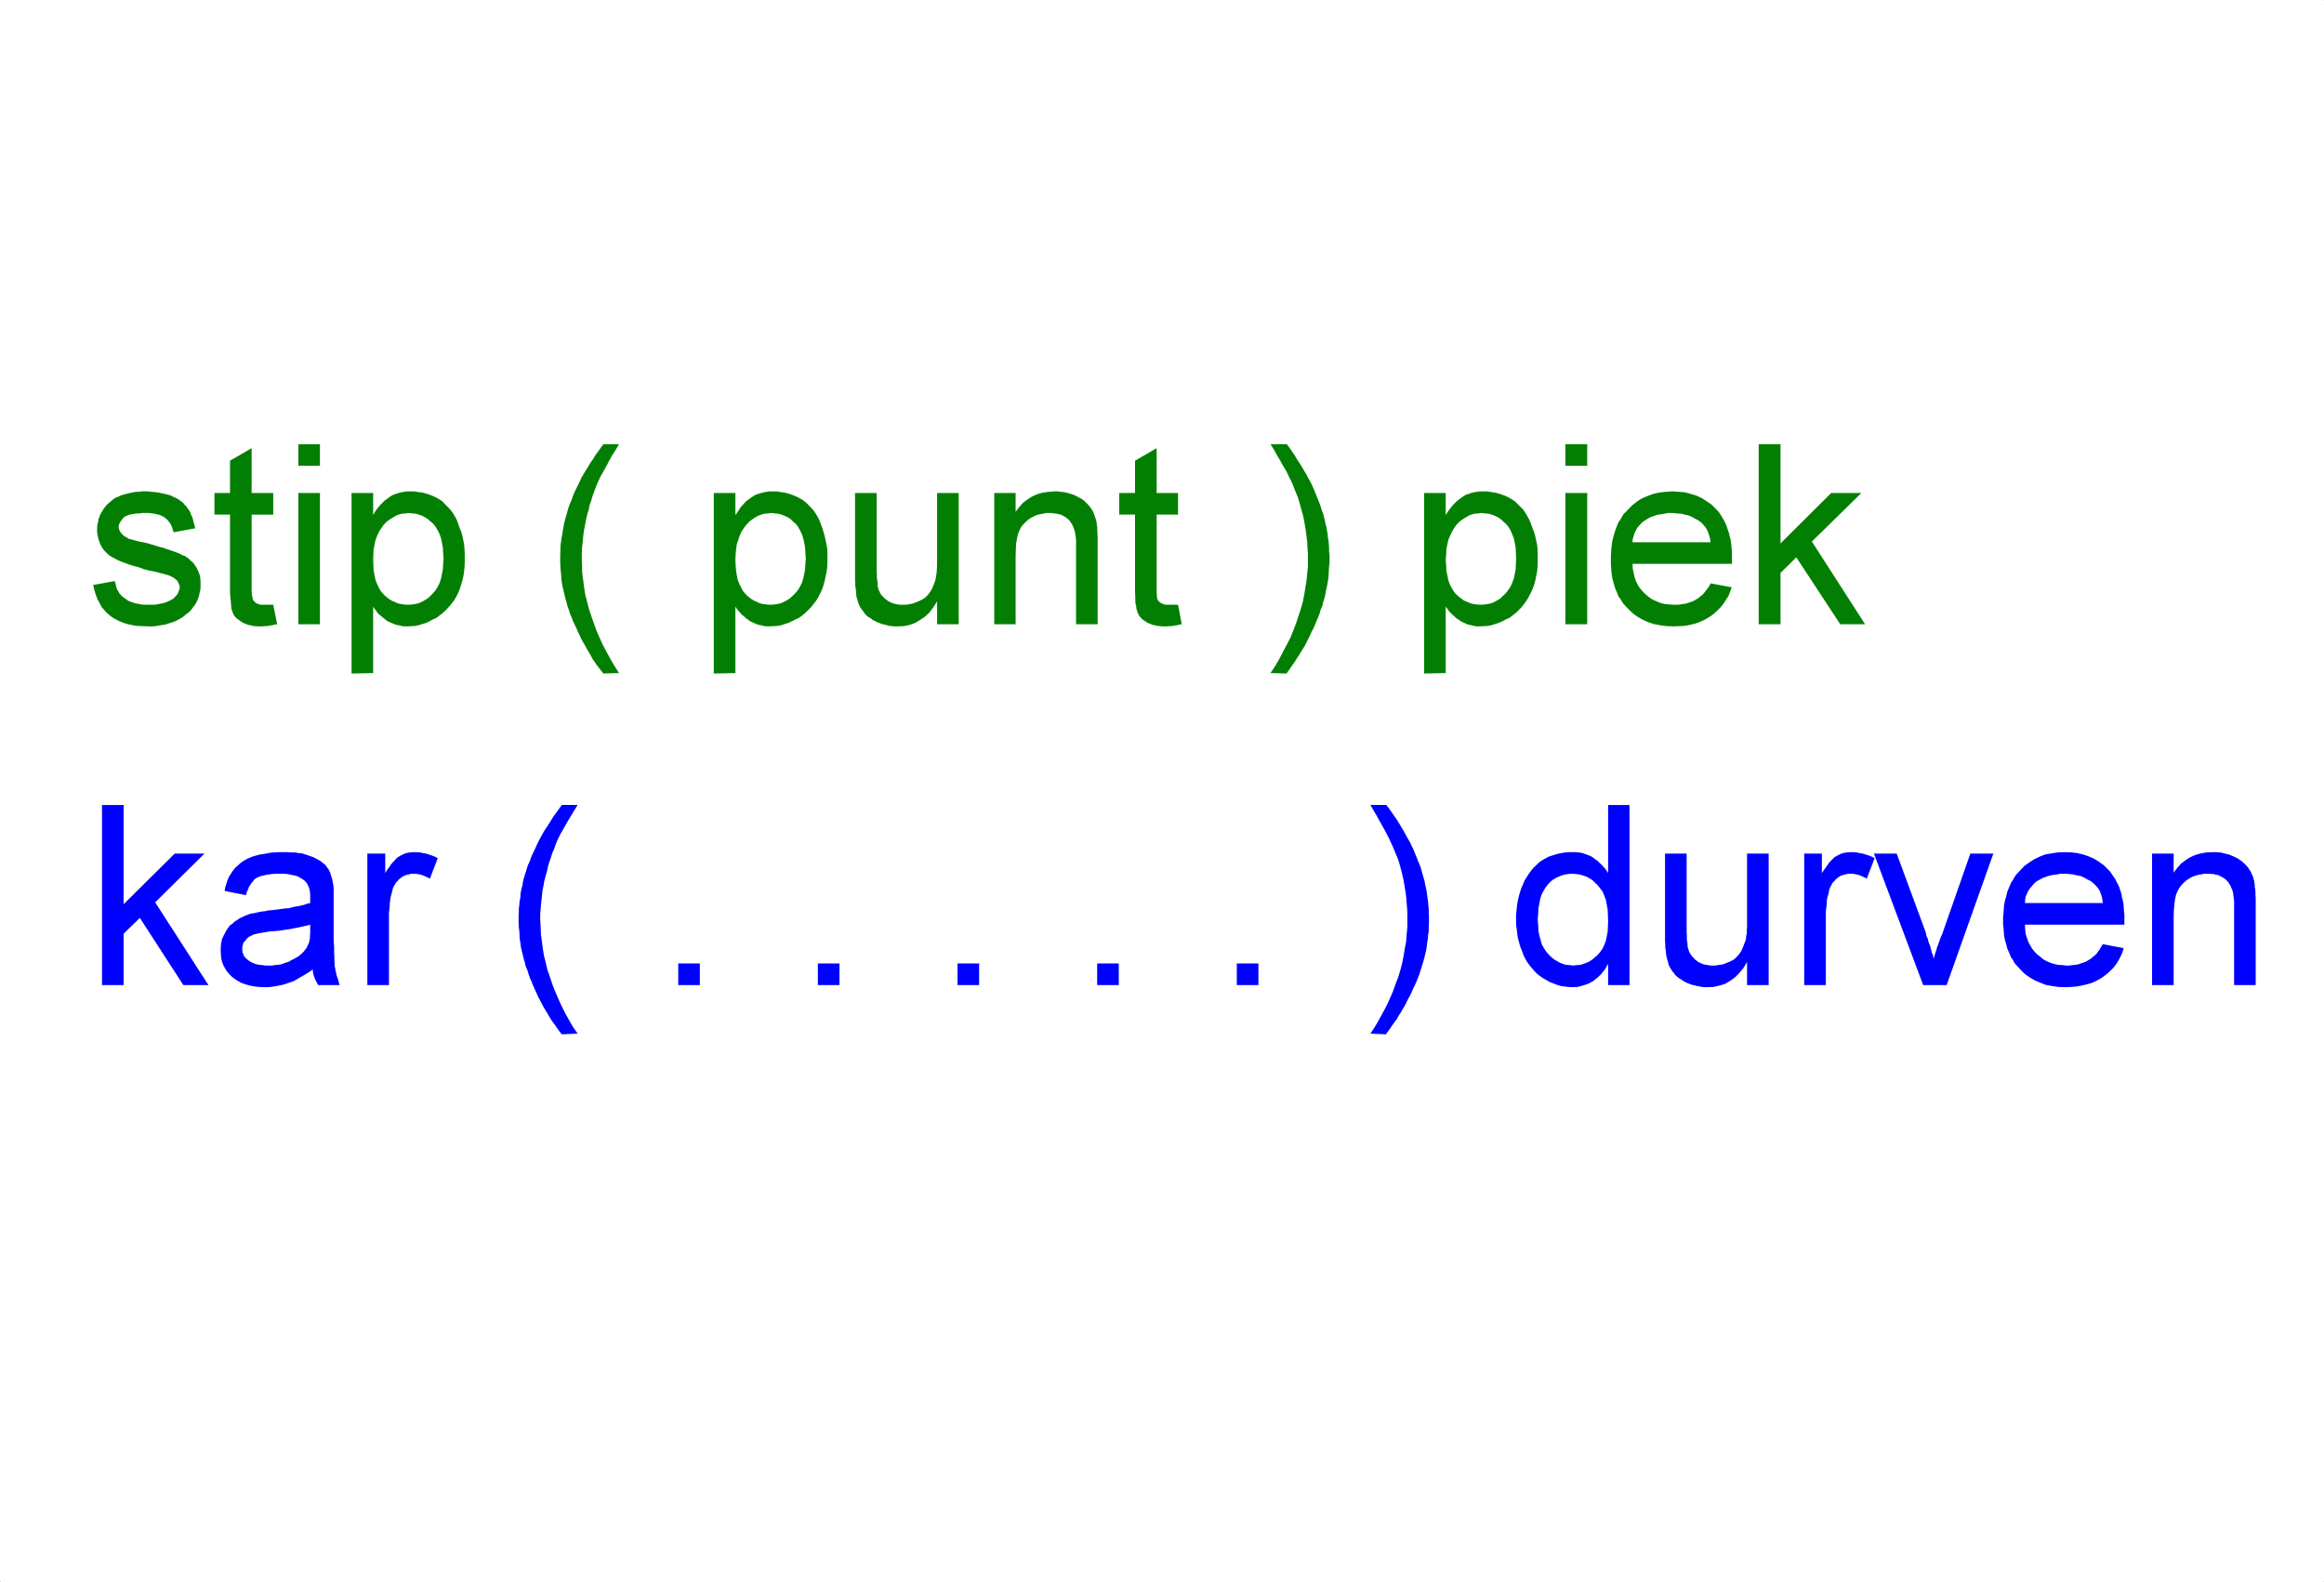 <svg xmlns="http://www.w3.org/2000/svg" width="10002" height="6810" fill-rule="evenodd" stroke-linecap="round" preserveAspectRatio="none"><style>.pen1{stroke:none}</style><path d="m401 2518 93-17 3 11 3 12 3 12 6 9 5 9 8 9 9 8 9 6 9 7 10 5 12 4 11 4 13 2 15 3 15 1h32l15-1 14-3 13-2 11-3 12-5 9-4 9-5 8-5 6-7 6-6 5-7 2-6 3-7 3-8v-12l-3-8-3-5-2-7-5-5-6-5-6-5-8-4-6-3-9-4-9-2-12-4-13-3-14-4-17-4-18-3-25-7-22-8-20-5-19-6-16-6-16-6-13-5-10-5-11-6-9-5-9-5-7-6-8-8-7-7-6-7-5-8-5-9-4-9-4-11-3-9-2-10-2-9-1-10v-19l1-10 2-9 2-9 1-9 4-8 3-9 4-8 5-7 4-8 6-8 6-8 6-6 5-5 7-5 6-6 5-4 7-5 6-4 8-3 8-3 8-4 9-3 9-2 10-3 9-2 10-2 9-2 11-1h10l11-2h27l15 2 14 1 16 2 13 3 14 3 13 3 13 4 12 6 11 5 11 6 9 7 9 6 6 8 8 8 5 7 7 9 5 9 4 11 5 10 4 12 2 11 4 13 3 13-93 17-3-9-2-9-4-9-4-8-5-8-6-7-6-7-7-5-7-5-8-4-9-4-10-2-11-3-11-1-13-2h-28l-14 2h-13l-11 2-11 2-10 2-9 4-8 4-6 5-6 7-3 5-4 5-3 6-3 6-1 6v5l1 8 2 6 4 7 5 6 6 7 8 6 9 5 10 6 4 1 7 1 8 3 9 2 11 3 12 3 14 2 16 4 24 7 22 7 20 5 19 7 16 5 14 5 13 5 10 4 10 6 11 3 9 7 8 5 7 8 8 6 7 8 5 8 6 8 4 9 4 9 4 10 3 10 1 11 1 11v25l-1 12-3 11-2 12-4 12-4 10-5 10-7 11-8 10-7 10-9 9-11 8-10 9-10 7-13 7-13 7-13 5-13 4-14 5-15 3-15 2-16 3-15 1h-16l-26-1-24-1-23-4-22-5-20-7-18-8-17-9-14-10-14-12-12-13-12-14-9-17-9-17-7-19-6-19-5-22zm775 85 17 84-10 1-9 3-9 1-9 2-10 1h-9l-9 1h-19l-12-1-10-1-10-3-9-1-9-4-8-3-8-4-6-4-7-5-6-4-6-5-5-5-5-6-4-7-2-6-3-8-3-8-1-12-1-11-1-14-2-17-1-18v-334h-67v-93h67v-139l93-54v193h93v93h-93v331l1 8v6l2 7 1 5v4l1 4 3 5 4 4 4 4 5 4 6 2 7 3 7 1h52zm108-598v-93h93v93h-93zm0 682v-565h93v565h-93zm229 212v-777h93v95l6-11 8-12 9-11 8-10 9-9 9-9 10-7 9-7 9-6 11-6 10-3 11-4 11-3 13-2 13-2h31l17 3 17 2 15 4 16 5 15 6 15 7 14 8 13 9 11 12 12 12 10 11 11 14 9 15 8 15 6 17 6 17 7 17 5 18 4 18 3 18 2 19 1 20v40l-1 21-2 19-3 19-5 20-5 18-6 18-7 17-9 17-9 15-11 14-11 13-12 13-13 12-13 10-14 11-16 7-14 8-15 7-16 5-16 5-15 3-17 1-17 1h-11l-12-1-10-3-12-2-10-3-11-5-10-4-10-5-9-7-8-6-9-8-8-6-8-8-6-9-7-9-6-9v286l-93 2zm93-489 1 24 1 22 4 20 4 20 7 18 7 15 8 14 11 13 11 11 13 10 12 8 14 6 13 6 14 3 14 2 16 1 15-1 15-2 14-3 14-6 13-7 13-8 12-11 11-11 11-13 10-16 8-16 6-19 4-19 4-21 1-22 2-24-2-25-1-22-4-21-4-19-6-18-8-16-9-15-10-13-12-10-12-11-13-8-11-6-15-5-12-4-15-1-15-2-14 2-16 1-14 4-13 5-13 8-13 8-13 10-12 12-10 14-10 15-8 17-7 18-5 21-4 21-1 22-1 24zm991 489-9-11-10-13-10-13-9-13-9-13-7-14-9-15-8-14-8-14-8-14-8-14-7-16-8-16-6-15-8-16-7-15-6-16-7-16-5-17-6-16-4-17-5-16-4-17-4-17-4-17-3-17-2-17-1-16-2-18-1-17-1-18v-33l1-14v-16l1-15 2-14 2-15 3-15 2-14 3-15 2-14 4-15 4-15 4-14 4-14 4-14 5-14 7-16 6-17 6-15 8-17 8-16 8-16 7-16 10-17 9-15 10-16 10-17 11-15 10-17 12-16 11-16 12-16h67l-15 26-15 23-12 22-11 21-10 18-9 16-8 14-6 13-8 18-7 18-7 18-7 20-5 18-7 18-3 19-6 18-6 25-4 23-5 25-3 24-2 25-3 23-1 25v24l1 31 1 31 4 30 4 31 5 31 8 31 8 31 10 30 11 31 11 31 13 30 14 31 16 30 17 31 18 31 19 30-67 2zm475 0v-777h93v95l8-11 8-12 7-11 9-10 8-9 9-9 10-7 10-7 9-6 10-6 10-3 12-4 12-3 11-2 13-2h31l17 3 17 2 15 4 16 5 15 6 15 7 14 8 13 9 13 12 11 12 11 11 10 14 9 15 8 15 6 17 7 17 5 17 5 18 4 18 4 18 3 19 1 20v40l-1 21-3 19-4 19-4 20-5 18-6 18-8 17-9 17-9 15-11 14-10 13-13 13-12 12-12 10-15 11-15 7-16 8-15 7-16 5-15 5-16 3-17 1-17 1h-11l-12-1-10-3-11-2-11-3-11-5-9-4-10-5-9-7-9-6-8-8-8-6-7-8-8-9-7-9-6-9v286l-93 2zm93-489 1 24 2 22 3 20 4 20 7 18 8 15 7 14 11 13 11 11 13 10 13 8 13 6 13 6 14 3 16 2 14 1 16-1 14-2 14-3 14-6 13-7 13-8 12-11 11-11 11-13 10-16 8-16 6-19 4-19 4-21 1-22 2-24-2-25-1-22-4-21-4-19-6-18-8-16-8-15-10-13-12-10-11-11-13-8-13-6-13-5-14-4-15-1-14-2-15 2-15 1-14 4-13 5-14 8-12 8-13 10-11 12-11 14-10 15-8 17-6 18-7 21-3 21-2 22-1 24zm868 277v-98l-17 26-16 22-20 18-21 14-22 13-23 8-24 5-26 1h-13l-12-1-12-1-10-3-12-3-10-2-9-4-10-4-11-5-10-5-8-7-9-5-8-6-6-6-5-7-5-7-6-8-5-7-4-8-4-9-3-9-3-11-3-10-1-10-1-8v-8l-1-9-2-10v-12l-1-13v-376h93v339l1 14v13l2 12 1 10v9l1 6 2 9 3 8 4 8 4 8 5 6 7 7 6 6 7 5 6 5 8 4 8 4 9 3 9 2 9 2 10 1h20l11-1 11-2 10-2 9-3 10-4 10-4 10-5 9-5 8-6 7-7 7-8 5-7 5-8 5-9 4-9 4-11 4-10 3-12 2-12 2-13 1-15 1-15v-313h93v565h-93zm246 0v-565h92v81l15-20 17-19 20-15 19-12 22-10 25-7 24-3 27-2h13l12 2 12 1 10 2 12 3 10 3 9 3 10 4 11 6 10 5 8 5 9 6 6 7 7 6 6 7 5 6 6 8 5 8 4 7 4 10 3 9 3 9 3 9 2 10v7l2 9v9l1 11v12l1 14v374h-93v-361l-1-12-2-11-1-11-3-9-2-7-3-7-2-6-4-7-4-6-4-7-5-5-5-5-7-5-6-4-7-4-7-4-8-2-8-2-9-2h-8l-9-2h-23l-14 3-15 3-13 3-12 6-12 6-12 8-10 9-10 10-10 12-7 14-7 17-4 19-4 22-1 24-1 26v297h-92zm791-84 16 84-9 1-10 3-9 1-9 2-8 1h-9l-9 1h-19l-12-1-12-1-10-3-9-1-9-4-8-3-8-4-6-4-7-5-6-4-5-5-5-5-4-6-4-7-3-6-2-8-3-8-1-12-3-11-1-14v-17l-1-18v-334h-68v-93h68v-139l93-54v193h92v93h-92v339l1 6v7l1 5v4l2 4 2 5 4 4 5 4 5 4 7 2 6 3 8 1h51zm468 296-70-2 20-30 18-31 16-31 16-30 16-31 12-30 12-31 10-31 10-30 9-31 6-31 5-31 5-31 3-30 3-31v-55l-2-24-1-24-3-25-3-23-4-25-4-23-5-23-6-20-5-19-5-18-6-19-8-19-7-18-7-18-8-17-7-13-6-14-9-17-11-18-11-20-13-22-14-25-16-26h70l12 16 11 16 11 16 10 17 10 15 11 17 9 16 9 15 9 17 9 16 8 16 7 16 7 17 6 15 7 17 6 16 5 14 4 14 6 14 3 14 4 15 3 15 4 14 2 15 3 14 1 15 3 15 1 14 1 15v16l2 14v33l-2 18-1 17-1 18-1 16-3 17-3 17-4 17-3 17-4 17-5 16-4 17-7 16-5 17-6 16-7 16-6 15-7 16-8 15-7 16-7 14-8 16-7 14-8 13-9 14-8 14-9 13-8 13-9 13-9 13-9 13-9 12v2zm591 0v-777h93v95l7-11 8-12 9-11 8-10 9-9 9-9 10-7 9-7 9-6 10-6 11-3 10-4 12-3 13-2 13-2h31l17 3 16 2 16 4 15 5 16 6 14 7 14 8 13 9 12 12 12 12 11 11 9 14 9 15 8 15 7 17 6 17 7 17 5 18 4 18 4 18 2 19 1 20v40l-1 21-2 19-4 19-4 20-5 18-7 18-8 17-9 17-9 15-10 14-10 13-13 13-12 12-13 10-14 11-16 7-15 8-16 7-15 5-16 5-15 3-17 1-17 1h-12l-11-1-11-3-10-2-12-3-10-5-9-4-10-5-9-7-10-6-7-8-8-6-8-8-8-9-6-9-7-9v286l-93 2zm93-489 2 24 1 22 4 20 4 20 6 18 8 15 8 14 10 13 12 11 13 10 11 8 15 6 13 6 14 3 14 2 16 1 15-1 14-2 15-3 14-6 13-7 13-8 11-11 12-11 10-13 11-16 7-16 7-19 4-19 4-21 1-22 1-24-1-25-1-22-4-21-4-19-7-18-7-16-9-15-11-13-11-10-12-11-12-8-13-6-13-5-14-4-14-1-16-2-14 2-15 1-15 4-12 5-13 8-13 8-13 10-12 12-10 14-9 15-8 17-8 18-5 21-4 21-1 22-2 24zm515-405v-93h94v93h-94zm0 682v-565h94v565h-94zm625-176 91 17-7 19-7 18-11 17-10 16-12 15-13 13-14 13-15 12-16 10-17 9-18 8-20 7-21 5-22 4-23 1-25 1-30-1-28-4-27-5-26-9-24-11-22-13-20-15-18-18-9-9-10-11-7-10-7-12-8-10-5-13-5-12-5-12-4-13-4-15-4-14-2-15-2-15-1-16-1-16v-34l1-16 1-17 2-16 2-15 4-16 4-14 4-13 5-14 5-13 5-12 8-11 7-12 7-12 10-9 9-10 18-18 20-16 22-14 24-10 24-9 26-6 27-3 29-2 28 2 26 2 26 7 23 7 24 11 20 13 21 14 18 18 9 9 8 10 8 12 6 10 7 12 6 13 5 12 4 13 5 14 3 14 4 14 2 14 2 16 1 16 1 16v43h-428l1 21 4 19 4 18 6 17 8 16 9 14 11 13 11 11 13 11 13 10 16 8 14 6 15 6 17 3 18 2 19 1h12l13-1 13-2 13-2 12-4 12-4 10-4 10-6 9-5 9-8 9-7 8-9 7-9 7-9 7-10 6-12zm-336-177h336l-2-14-3-12-4-12-4-11-5-9-6-9-7-8-7-8-13-10-15-8-14-8-14-6-17-4-17-4-18-1-19-2h-17l-17 3-15 3-16 2-14 5-14 5-13 7-13 8-12 9-9 10-9 10-7 12-6 12-4 13-4 13-1 14zm543 353v-775h94v427l218-217h130l-213 209 229 356h-107l-189-288-68 67v221h-94z" class="pen1" style="fill:#027f02"/><path d="M439 4240v-775h93v427l220-218h128l-212 210 229 356H789l-187-289-70 68v221h-93zm907-67-14 10-15 9-13 8-13 7-13 8-12 7-13 5-12 4-12 4-13 4-11 2-13 3-14 2-13 2-15 1h-13l-22-1-20-2-20-4-18-5-17-6-15-8-14-9-13-10-12-12-10-12-8-13-7-13-5-14-4-15-1-16-1-17v-10l1-10v-9l3-11 1-9 4-8 4-9 4-7 5-10 4-7 6-8 5-8 7-6 8-5 6-7 8-5 8-5 7-5 8-4 9-4 8-4 9-3 9-4 9-2 8-1 9-2 9-2 10-2 11-2 11-1 12-3 13-1 27-3 27-4 24-2 23-6 19-3 18-4 17-6 14-3v-35l-1-12-2-12-3-9-4-9-4-8-5-6-6-6-10-7-10-6-12-6-12-3-15-3-15-3-17-1h-34l-14 1-14 2-13 2-12 3-10 2-9 4-9 4-8 5-6 8-7 8-5 8-7 10-3 10-6 12-3 13-92-18 2-14 4-13 4-13 5-13 5-11 7-10 6-10 7-9 8-9 9-8 9-8 10-8 10-6 12-7 12-5 13-5 14-4 15-4 16-2 15-3 17-3 17-1 17-1h36l17 1h15l16 3 14 1 13 4 12 4 11 4 12 4 10 5 9 5 10 5 7 5 8 7 7 5 5 6 5 7 5 6 4 8 4 8 2 8 3 9 3 9 2 10 1 7 2 7 1 9 1 11v225l2 24v22l1 20v17l1 13v11l3 11 1 10 3 10 2 11 4 10 3 10 2 9 4 11h-93l-4-8-4-8-4-7-3-8-3-8-3-9-1-9-1-10zm-11-193-14 4-15 3-17 4-20 4-20 4-22 3-24 4-24 2-16 1-13 2-13 2-11 2-11 2-9 2-7 2-7 1-11 6-11 5-8 8-7 9-7 7-2 8-3 9v18l1 7 3 8 2 6 4 6 6 6 6 5 6 5 8 5 8 4 9 4 10 3 12 2 12 1 13 2h27l13-2 13-1 13-2 11-4 12-4 12-4 11-7 11-5 10-6 9-5 8-7 7-6 8-8 5-7 6-7 3-7 4-8 4-9 2-9 2-10v-10l1-11v-37zm246 260v-566h77v84l7-12 9-12 8-12 8-10 8-8 7-8 7-6 8-5 7-4 7-3 8-4 7-2 8-2 8-1 9-1h21l13 1 13 3 13 2 11 4 13 4 13 5 13 7-34 88-9-5-9-4-9-4-8-3-9-2-9-2-9-1h-17l-6 1-6 2-8 1-7 3-6 2-7 4-6 5-7 5-5 6-5 5-5 6-4 7-4 7-4 8-2 9-3 13-4 13-2 13-2 14-1 15-1 14-2 14v312h-93zm837 212-10-12-9-13-9-13-9-12-9-13-9-15-8-14-9-14-8-14-8-15-7-14-8-15-7-16-7-15-7-16-6-15-7-16-6-17-5-17-7-15-4-17-5-17-4-17-4-16-4-17-2-17-3-17-1-17-1-18-2-17-1-18v-32l1-14v-16l2-15 1-15 3-14 1-15 2-15 3-14 4-14 2-16 4-14 4-14 5-14 4-15 5-14 7-15 6-17 7-16 8-16 7-16 8-17 8-15 9-17 9-16 10-15 11-17 10-16 10-16 12-16 12-17 11-15h68l-16 26-14 23-13 22-12 21-10 18-9 15-7 14-6 13-8 19-6 18-8 18-6 19-6 18-6 18-4 20-5 18-7 25-4 23-5 24-2 25-3 25-2 23-2 24v25l2 31 1 31 4 30 4 31 5 31 8 31 7 31 11 30 10 31 12 31 13 30 14 31 15 30 17 31 18 31 20 29-68 3zm501-212v-93h93v93h-93zm601 0v-93h93v93h-93zm601 0v-93h93v93h-93zm601 0v-93h93v93h-93zm601 0v-93h93v93h-93zm643 212-68-3 19-29 18-31 17-31 16-30 14-31 13-30 11-31 12-31 9-30 8-31 6-31 5-31 6-31 2-30 3-31v-56l-1-23-2-24-2-25-3-23-4-25-4-23-5-23-5-20-5-19-5-18-7-20-8-18-7-18-8-18-8-17-6-13-7-14-9-17-10-18-12-21-12-22-14-24-15-26h68l12 15 12 17 11 16 11 16 10 16 10 17 9 15 9 16 9 17 9 15 8 17 8 16 6 16 7 16 6 17 7 15 5 14 4 15 4 14 4 14 4 14 3 16 3 14 3 14 2 15 2 15 2 14 1 15 2 15v16l1 14v32l-1 18v17l-3 18-1 17-3 17-2 17-3 17-4 16-4 17-5 17-5 17-5 15-5 17-7 17-6 16-7 15-8 16-6 15-8 16-8 14-7 15-8 15-8 13-8 14-9 14-7 13-10 13-9 13-9 13-9 13-9 11v3zm955-212v-91l-14 24-16 20-18 17-18 14-21 11-22 7-22 6-24 1-17-1-17-2-15-2-16-5-15-6-16-6-14-8-14-8-13-9-13-10-12-12-11-13-11-13-10-14-8-14-8-17-6-17-7-17-5-18-5-18-3-19-2-20-3-20v-42l2-20 2-20 3-19 4-18 5-18 6-19 7-16 7-17 10-16 9-14 10-14 10-12 12-11 12-12 13-9 14-8 15-8 16-5 15-5 17-4 17-3 17-2h31l11 1 12 1 12 3 11 4 11 4 10 4 10 6 10 8 9 6 9 9 9 8 7 8 8 9 7 9 6 10v-293h92v775h-92zm-303-281 2 23 1 24 4 20 5 18 5 19 8 15 10 16 11 13 11 11 13 11 12 7 14 8 13 5 14 4 15 1 15 2 14-2 16-1 13-4 14-5 13-6 12-8 13-11 11-10 11-13 9-13 7-15 7-18 4-19 4-20 1-22 1-24-1-25-1-25-4-22-4-21-7-18-7-17-11-14-10-13-12-11-11-11-13-8-13-7-15-5-14-4-15-2-17-1-16 1-14 2-14 4-13 5-13 6-13 8-12 10-10 11-10 13-8 14-8 15-6 18-4 21-4 21-1 23-2 26zm901 281v-99l-16 26-18 22-18 18-21 15-22 13-23 7-26 6-26 1h-11l-12-1-11-2-12-2-10-3-11-2-10-4-11-4-10-5-10-6-8-6-9-5-8-7-6-5-5-8-6-6-5-8-5-8-4-7-4-9-2-10-3-10-3-10-2-11-1-7v-8l-2-9-1-11v-11l-1-13v-377h93v339l1 15v13l1 11 2 11v9l1 6 3 9 2 8 4 8 5 7 5 7 6 6 6 7 7 5 6 5 8 4 9 4 8 3 10 2 9 1 9 2h21l10-2 10-1 11-2 10-3 9-4 11-4 10-5 9-5 8-7 6-6 7-8 6-8 5-7 4-9 4-10 4-10 4-10 4-12 1-13 3-13v-14l1-16v-313h93v566h-93zm246 0v-566h76v84l8-12 9-12 8-12 7-10 8-8 8-8 6-6 8-5 8-4 6-3 8-4 8-2 8-2 8-1 9-1h20l13 1 13 3 13 2 12 4 13 4 13 5 13 7-34 88-9-5-9-4-9-4-8-3-9-2-9-2-9-1h-17l-6 1-7 2-8 1-6 3-7 2-6 4-7 5-6 5-5 6-5 5-6 6-3 7-4 7-4 8-3 9-2 13-4 13-3 13-1 14-1 15-2 14-1 14v312h-93zm512 0-212-566h98l125 339 3 15 6 13 3 14 6 14 4 14 3 14 6 15 3 15 3-11 4-13 4-12 4-14 5-13 5-14 5-15 7-15 121-346h99l-201 566h-101zm773-176 90 17-6 19-8 18-9 17-10 16-12 15-13 13-14 13-16 12-15 10-17 9-18 8-21 6-21 5-22 4-23 2-25 1-31-1-28-4-27-5-25-10-23-10-22-13-21-15-18-18-9-10-9-10-8-10-6-12-8-10-5-13-5-12-6-13-3-13-4-14-4-14-3-16-1-14-1-17-2-15v-34l2-17 1-17 1-15 3-16 4-15 4-14 3-13 6-15 5-12 5-12 8-12 6-11 8-12 9-9 9-10 18-19 21-15 22-14 23-11 23-9 28-5 27-4 28-1 29 1 26 3 26 6 23 8 23 10 21 13 21 15 18 18 9 9 7 10 8 12 7 10 6 12 7 13 5 11 4 13 5 14 2 15 4 14 3 14 1 16 1 15 2 17v43h-428l1 20 2 20 6 18 6 17 8 15 9 15 10 12 12 12 13 10 13 11 15 8 14 6 16 5 17 4 18 1 18 2h13l13-2 13-1 12-2 11-4 12-4 11-4 11-7 9-5 9-8 8-6 9-9 6-9 7-9 6-11 7-11zm-335-177h335l-2-15-2-11-4-12-4-12-5-9-7-9-6-7-8-8-13-11-14-7-14-8-15-7-16-3-17-4-18-2-20-1h-18l-15 3-17 2-14 3-15 5-14 5-13 7-13 7-11 9-9 11-9 10-8 12-5 11-6 13-2 13-1 15zm547 353v-566h93v82l16-21 16-18 20-15 19-12 22-10 25-7 24-4 27-1h13l12 1 12 1 10 3 12 3 10 2 9 4 10 4 11 5 9 5 9 6 8 6 7 6 7 7 6 6 6 7 5 8 5 7 4 8 4 9 4 9 2 9 3 9 1 11 1 6v9l2 9 1 12v12l1 14v374h-93v-361l-1-12-2-11-1-11-2-9-3-8-3-6-2-7-4-6-4-7-4-6-5-5-5-5-7-6-6-3-7-4-7-4-8-3-8-1-9-3h-8l-9-1h-24l-15 3-12 2-13 4-13 5-12 7-12 8-10 9-10 10-9 12-8 14-7 17-4 19-3 22-2 23-1 26v298h-93z" class="pen1" style="fill:#00f"/><path fill="none" d="M2 2H1m10000 0h1m-1 6806h1M2 6808H0" style="stroke:#000;stroke-width:1;stroke-linejoin:round"/></svg>
